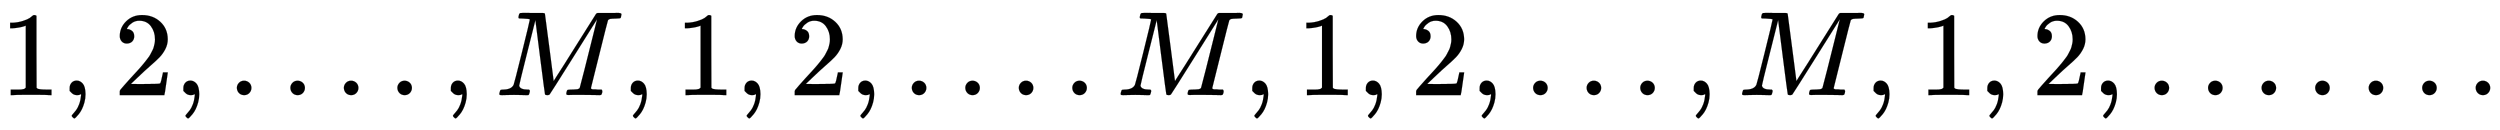 <svg xmlns:xlink="http://www.w3.org/1999/xlink" width="48.291ex" height="2.509ex" style="vertical-align: -0.671ex;" viewBox="0 -791.3 20792 1080.4" role="img" focusable="false" xmlns="http://www.w3.org/2000/svg" aria-labelledby="MathJax-SVG-1-Title"><title id="MathJax-SVG-1-Title">1 comma 2 comma period period period period comma upper M comma 1 comma 2 comma period period period period upper M comma 1 comma 2 comma period period period comma upper M comma 1 comma 2 comma period period period period period period period</title><defs aria-hidden="true"><path stroke-width="1" id="E1-MJMAIN-31" d="M213 578L200 573Q186 568 160 563T102 556H83V602H102Q149 604 189 617T245 641T273 663Q275 666 285 666Q294 666 302 660V361L303 61Q310 54 315 52T339 48T401 46H427V0H416Q395 3 257 3Q121 3 100 0H88V46H114Q136 46 152 46T177 47T193 50T201 52T207 57T213 61V578Z"></path><path stroke-width="1" id="E1-MJMAIN-2C" d="M78 35T78 60T94 103T137 121Q165 121 187 96T210 8Q210 -27 201 -60T180 -117T154 -158T130 -185T117 -194Q113 -194 104 -185T95 -172Q95 -168 106 -156T131 -126T157 -76T173 -3V9L172 8Q170 7 167 6T161 3T152 1T140 0Q113 0 96 17Z"></path><path stroke-width="1" id="E1-MJMAIN-32" d="M109 429Q82 429 66 447T50 491Q50 562 103 614T235 666Q326 666 387 610T449 465Q449 422 429 383T381 315T301 241Q265 210 201 149L142 93L218 92Q375 92 385 97Q392 99 409 186V189H449V186Q448 183 436 95T421 3V0H50V19V31Q50 38 56 46T86 81Q115 113 136 137Q145 147 170 174T204 211T233 244T261 278T284 308T305 340T320 369T333 401T340 431T343 464Q343 527 309 573T212 619Q179 619 154 602T119 569T109 550Q109 549 114 549Q132 549 151 535T170 489Q170 464 154 447T109 429Z"></path><path stroke-width="1" id="E1-MJMAIN-2E" d="M78 60Q78 84 95 102T138 120Q162 120 180 104T199 61Q199 36 182 18T139 0T96 17T78 60Z"></path><path stroke-width="1" id="E1-MJMATHI-4D" d="M289 629Q289 635 232 637Q208 637 201 638T194 648Q194 649 196 659Q197 662 198 666T199 671T201 676T203 679T207 681T212 683T220 683T232 684Q238 684 262 684T307 683Q386 683 398 683T414 678Q415 674 451 396L487 117L510 154Q534 190 574 254T662 394Q837 673 839 675Q840 676 842 678T846 681L852 683H948Q965 683 988 683T1017 684Q1051 684 1051 673Q1051 668 1048 656T1045 643Q1041 637 1008 637Q968 636 957 634T939 623Q936 618 867 340T797 59Q797 55 798 54T805 50T822 48T855 46H886Q892 37 892 35Q892 19 885 5Q880 0 869 0Q864 0 828 1T736 2Q675 2 644 2T609 1Q592 1 592 11Q592 13 594 25Q598 41 602 43T625 46Q652 46 685 49Q699 52 704 61Q706 65 742 207T813 490T848 631L654 322Q458 10 453 5Q451 4 449 3Q444 0 433 0Q418 0 415 7Q413 11 374 317L335 624L267 354Q200 88 200 79Q206 46 272 46H282Q288 41 289 37T286 19Q282 3 278 1Q274 0 267 0Q265 0 255 0T221 1T157 2Q127 2 95 1T58 0Q43 0 39 2T35 11Q35 13 38 25T43 40Q45 46 65 46Q135 46 154 86Q158 92 223 354T289 629Z"></path></defs><g stroke="currentColor" fill="currentColor" stroke-width="0" transform="matrix(1 0 0 -1 0 0)" aria-hidden="true"> <use xlink:href="#E1-MJMAIN-31" x="0" y="0"></use> <use xlink:href="#E1-MJMAIN-2C" x="500" y="0"></use> <use xlink:href="#E1-MJMAIN-32" x="945" y="0"></use> <use xlink:href="#E1-MJMAIN-2C" x="1446" y="0"></use> <use xlink:href="#E1-MJMAIN-2E" x="1891" y="0"></use> <use xlink:href="#E1-MJMAIN-2E" x="2336" y="0"></use> <use xlink:href="#E1-MJMAIN-2E" x="2781" y="0"></use> <use xlink:href="#E1-MJMAIN-2E" x="3226" y="0"></use> <use xlink:href="#E1-MJMAIN-2C" x="3671" y="0"></use> <use xlink:href="#E1-MJMATHI-4D" x="4117" y="0"></use> <use xlink:href="#E1-MJMAIN-2C" x="5168" y="0"></use> <use xlink:href="#E1-MJMAIN-31" x="5613" y="0"></use> <use xlink:href="#E1-MJMAIN-2C" x="6114" y="0"></use> <use xlink:href="#E1-MJMAIN-32" x="6559" y="0"></use> <use xlink:href="#E1-MJMAIN-2C" x="7060" y="0"></use> <use xlink:href="#E1-MJMAIN-2E" x="7505" y="0"></use> <use xlink:href="#E1-MJMAIN-2E" x="7950" y="0"></use> <use xlink:href="#E1-MJMAIN-2E" x="8395" y="0"></use> <use xlink:href="#E1-MJMAIN-2E" x="8840" y="0"></use> <use xlink:href="#E1-MJMATHI-4D" x="9285" y="0"></use> <use xlink:href="#E1-MJMAIN-2C" x="10337" y="0"></use> <use xlink:href="#E1-MJMAIN-31" x="10782" y="0"></use> <use xlink:href="#E1-MJMAIN-2C" x="11282" y="0"></use> <use xlink:href="#E1-MJMAIN-32" x="11728" y="0"></use> <use xlink:href="#E1-MJMAIN-2C" x="12228" y="0"></use> <use xlink:href="#E1-MJMAIN-2E" x="12673" y="0"></use> <use xlink:href="#E1-MJMAIN-2E" x="13118" y="0"></use> <use xlink:href="#E1-MJMAIN-2E" x="13564" y="0"></use> <use xlink:href="#E1-MJMAIN-2C" x="14009" y="0"></use> <use xlink:href="#E1-MJMATHI-4D" x="14454" y="0"></use> <use xlink:href="#E1-MJMAIN-2C" x="15505" y="0"></use> <use xlink:href="#E1-MJMAIN-31" x="15951" y="0"></use> <use xlink:href="#E1-MJMAIN-2C" x="16451" y="0"></use> <use xlink:href="#E1-MJMAIN-32" x="16896" y="0"></use> <use xlink:href="#E1-MJMAIN-2C" x="17397" y="0"></use> <use xlink:href="#E1-MJMAIN-2E" x="17842" y="0"></use> <use xlink:href="#E1-MJMAIN-2E" x="18287" y="0"></use> <use xlink:href="#E1-MJMAIN-2E" x="18732" y="0"></use> <use xlink:href="#E1-MJMAIN-2E" x="19178" y="0"></use> <use xlink:href="#E1-MJMAIN-2E" x="19623" y="0"></use> <use xlink:href="#E1-MJMAIN-2E" x="20068" y="0"></use> <use xlink:href="#E1-MJMAIN-2E" x="20513" y="0"></use></g></svg>
